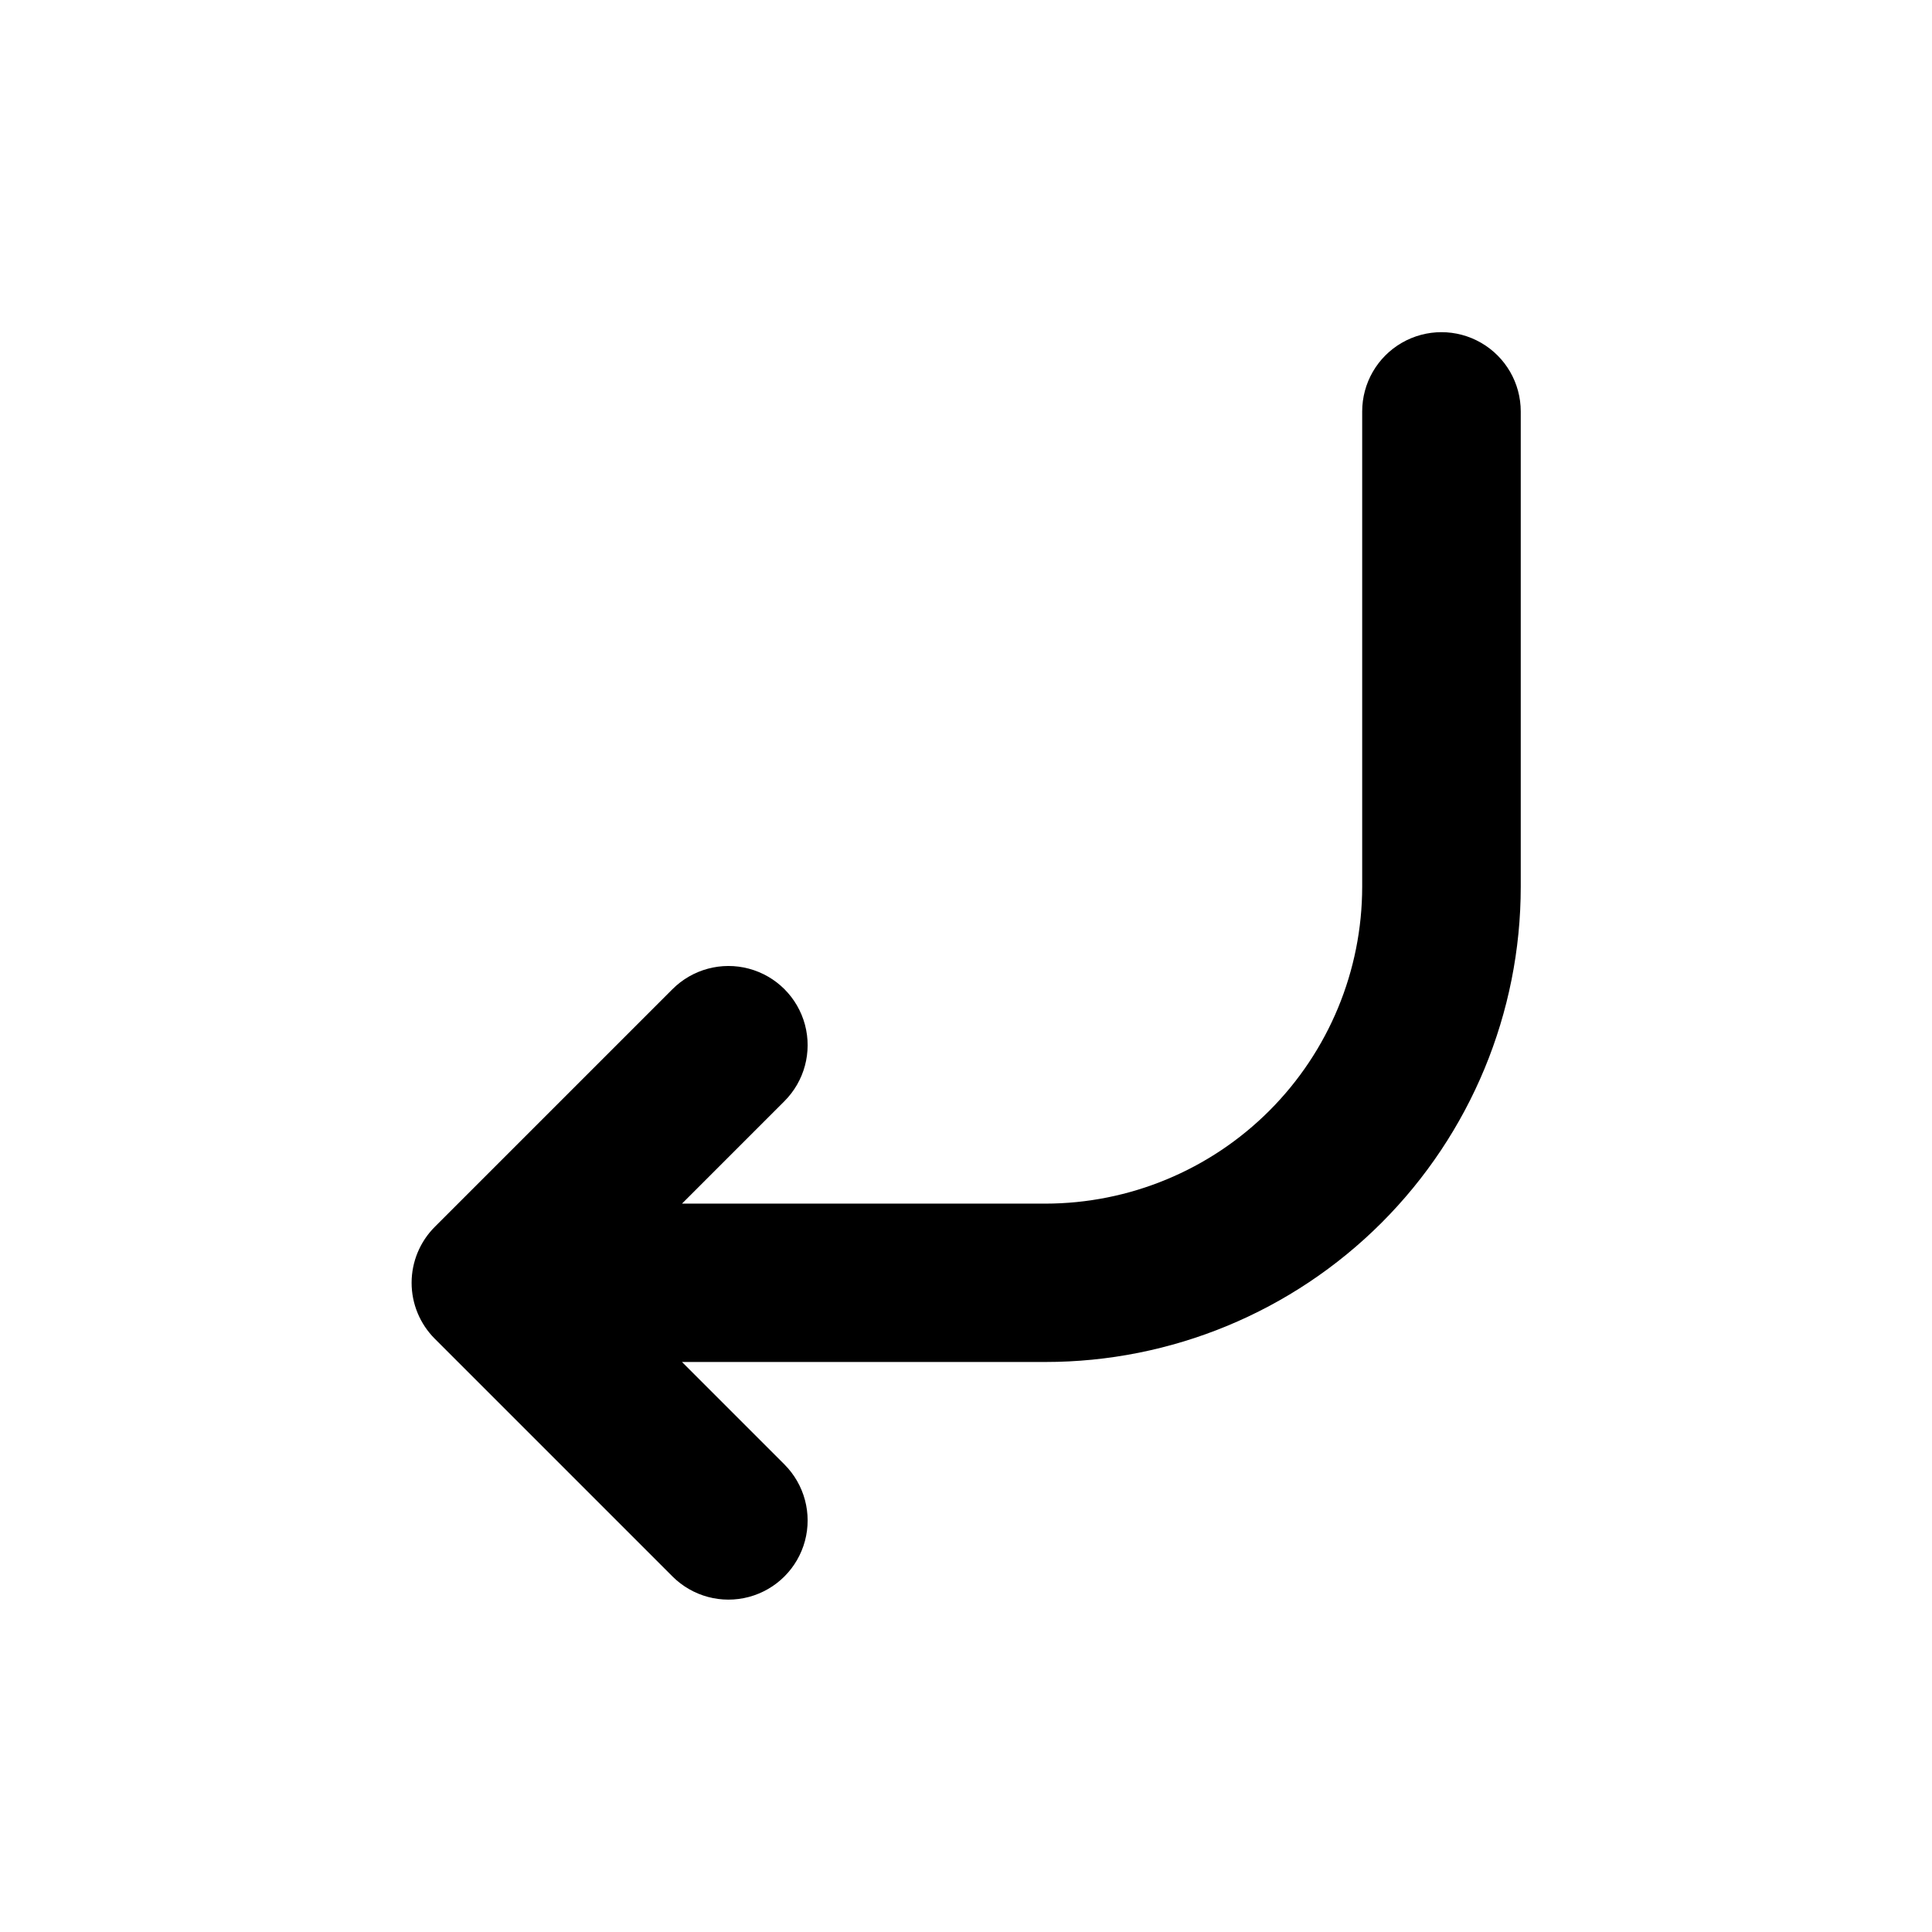 <?xml version="1.0" encoding="UTF-8"?>
<!-- Uploaded to: SVG Repo, www.svgrepo.com, Generator: SVG Repo Mixer Tools -->
<svg fill="#000000" width="800px" height="800px" version="1.1" viewBox="144 144 512 512" xmlns="http://www.w3.org/2000/svg">
 <path d="m421.01 504.94h-96.277l27.156 27.156h-0.004c5.301 5.301 7.371 13.027 5.434 20.27-1.941 7.238-7.598 12.895-14.84 14.836-7.238 1.941-14.965-0.129-20.266-5.43l-62.977-62.977c-3.941-3.934-6.156-9.27-6.156-14.84 0-5.566 2.215-10.902 6.156-14.836l62.977-62.977c5.301-5.301 13.027-7.371 20.266-5.43 7.242 1.941 12.898 7.594 14.84 14.836 1.938 7.242-0.133 14.969-5.434 20.27l-27.152 27.156h96.277c22.27-0.016 43.625-8.867 59.371-24.617 15.746-15.746 24.602-37.098 24.613-59.371v-125.95 0.004c0-7.508 4.004-14.441 10.504-18.195s14.508-3.754 21.008 0c6.504 3.754 10.508 10.688 10.508 18.195v125.95-0.004c0 33.414-13.277 65.457-36.91 89.082-23.633 23.621-55.68 36.887-89.094 36.871z"/>
</svg>